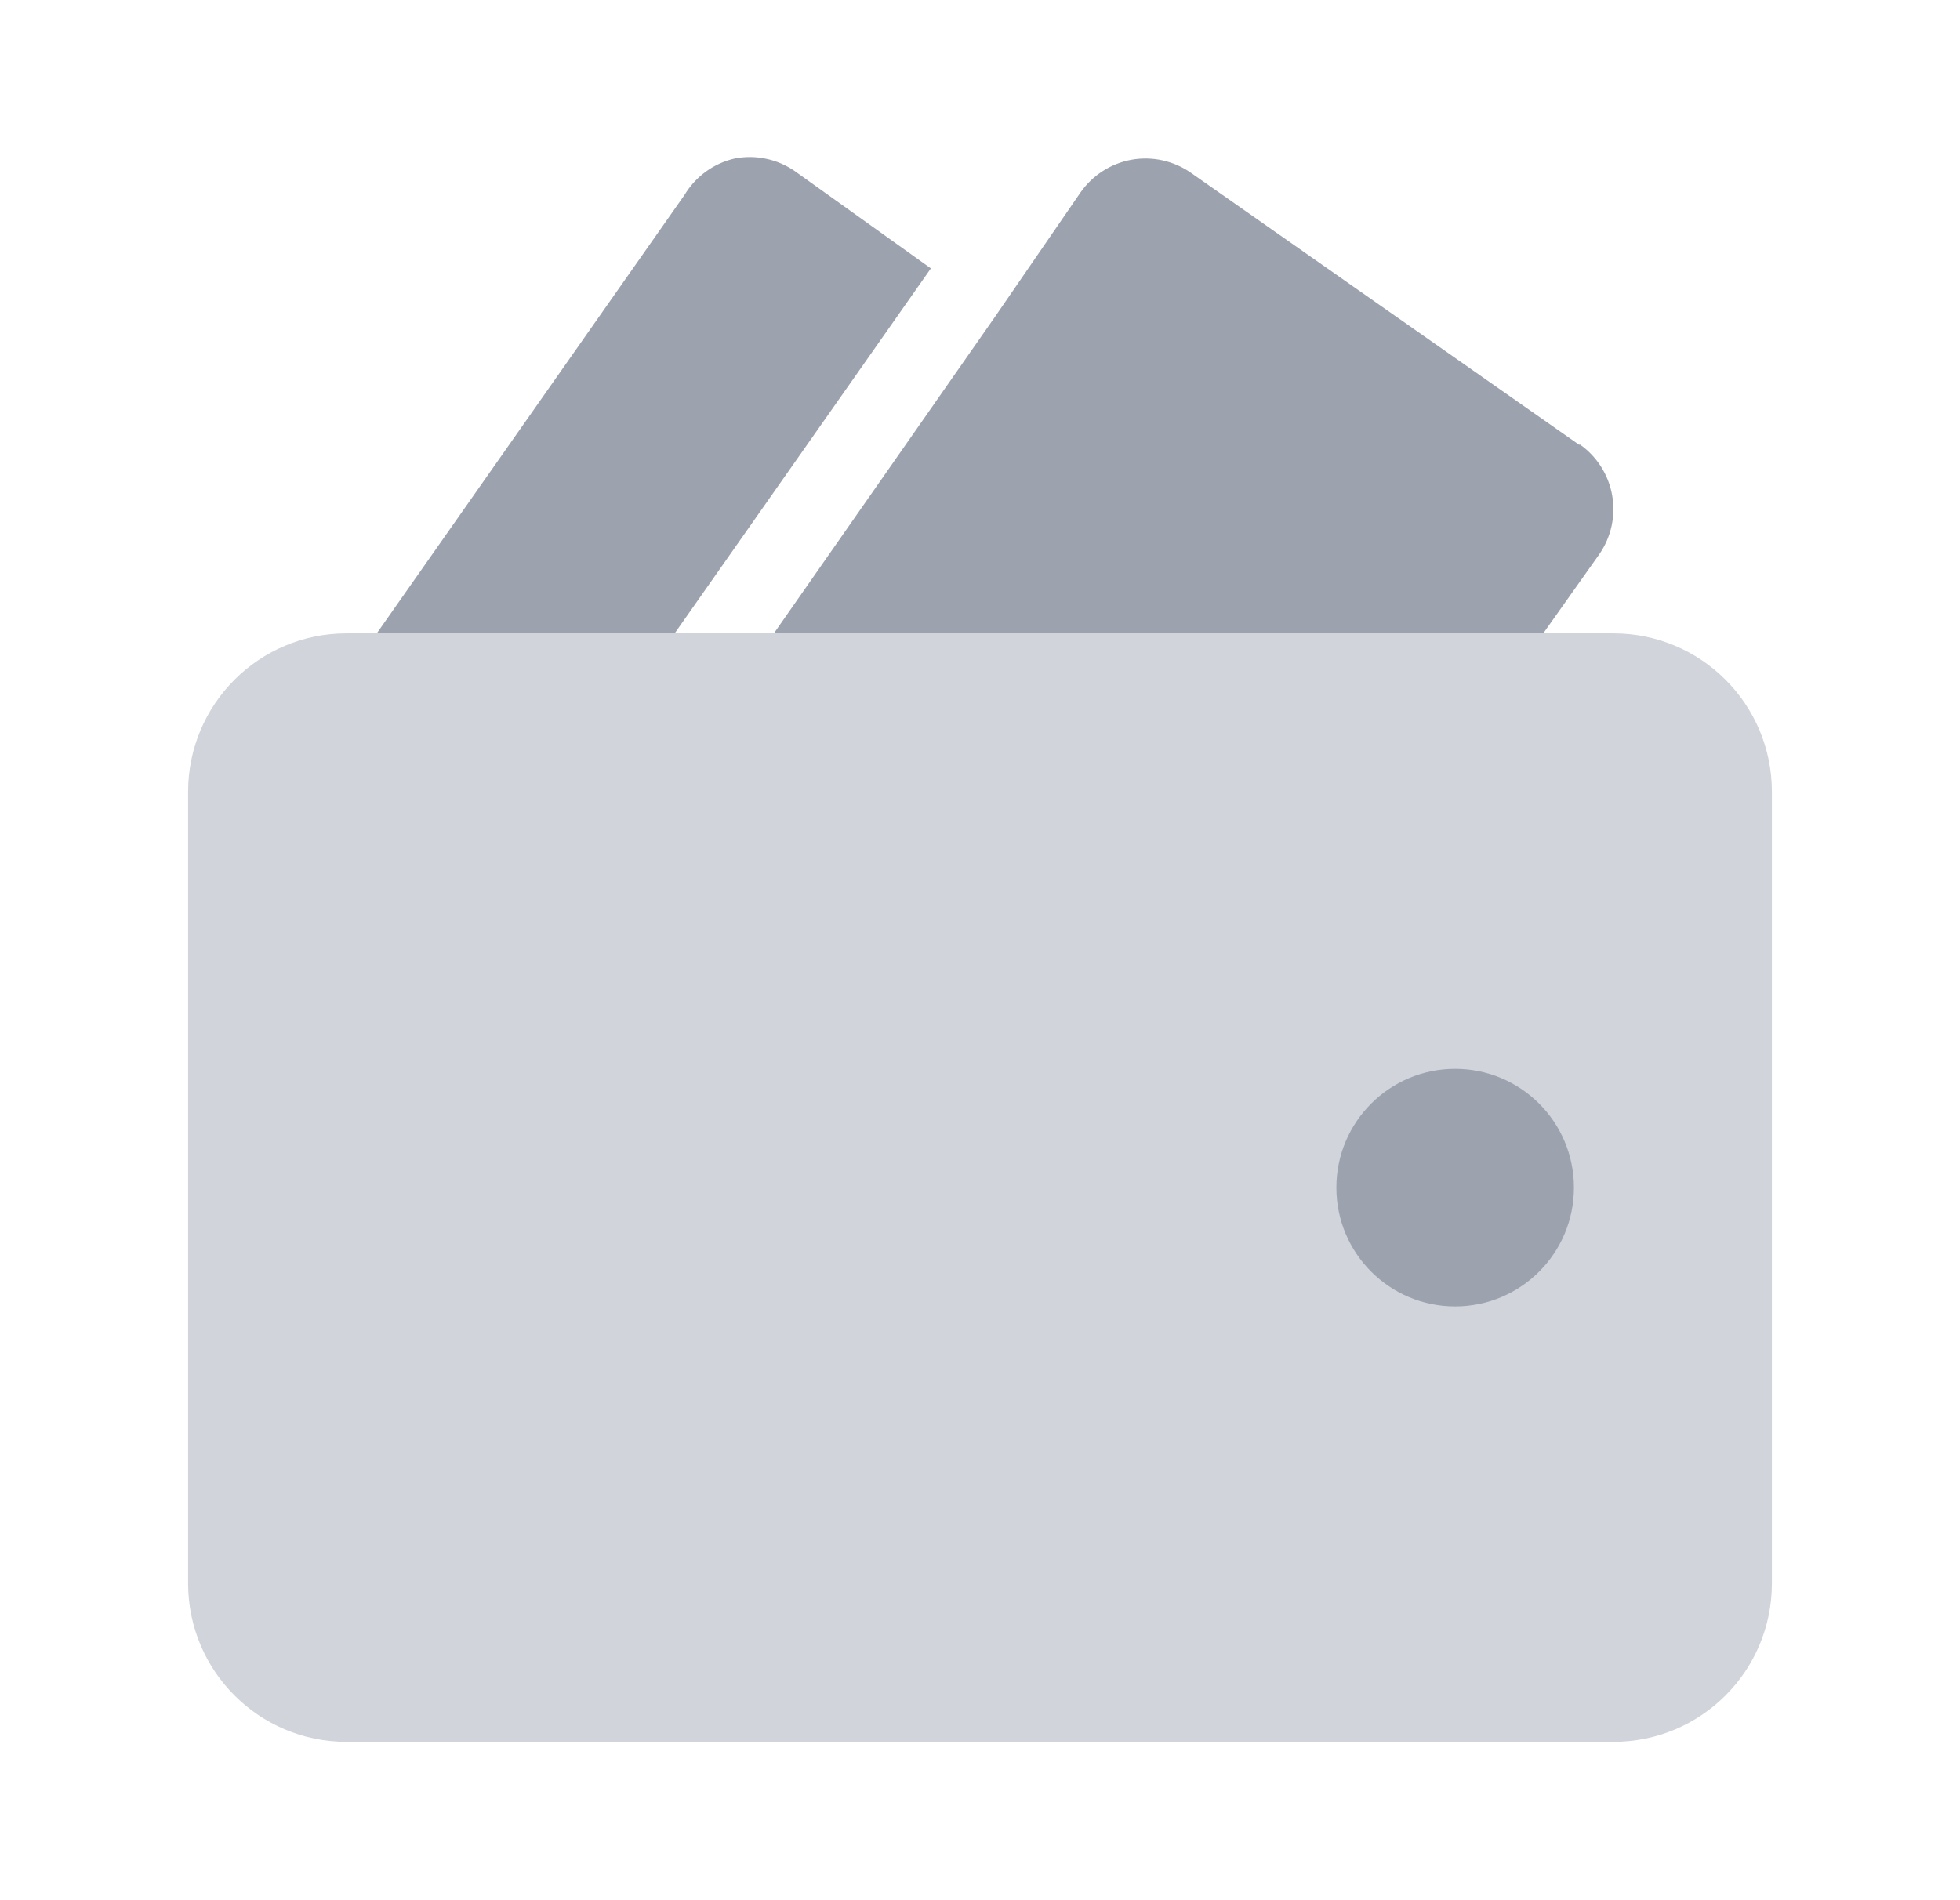 <svg width="33" height="32" viewBox="0 0 33 32" fill="none" xmlns="http://www.w3.org/2000/svg">
<path d="M15.673 4.52L9.487 13.334H7.007C6.764 13.332 6.527 13.264 6.32 13.137C6.113 13.01 5.945 12.829 5.833 12.614C5.728 12.404 5.68 12.17 5.694 11.936C5.708 11.702 5.784 11.476 5.913 11.28L11.527 3.28C11.62 3.126 11.744 2.991 11.89 2.886C12.037 2.78 12.204 2.706 12.38 2.667C12.553 2.635 12.73 2.637 12.901 2.674C13.073 2.71 13.236 2.781 13.38 2.88L15.673 4.52ZM26.593 7.494L20.047 2.907C19.756 2.706 19.398 2.628 19.051 2.69C18.704 2.753 18.395 2.951 18.193 3.24L16.753 5.334L11.167 13.334H23.5C23.699 13.319 23.892 13.26 24.065 13.161C24.238 13.061 24.387 12.925 24.5 12.76L26.927 9.334C27.128 9.043 27.206 8.685 27.143 8.338C27.081 7.991 26.883 7.682 26.593 7.48V7.494Z" fill="#9CA3AF"/>
<path d="M27.167 10.666H5.833C4.361 10.666 3.167 11.86 3.167 13.333V26.666C3.167 28.139 4.361 29.333 5.833 29.333H27.167C28.64 29.333 29.833 28.139 29.833 26.666V13.333C29.833 11.86 28.64 10.666 27.167 10.666Z" fill="#D1D5DB"/>
<path d="M24.5 22C25.605 22 26.5 21.105 26.5 20C26.5 18.895 25.605 18 24.5 18C23.395 18 22.5 18.895 22.5 20C22.5 21.105 23.395 22 24.5 22Z" fill="#9CA3AF"/>
</svg>
